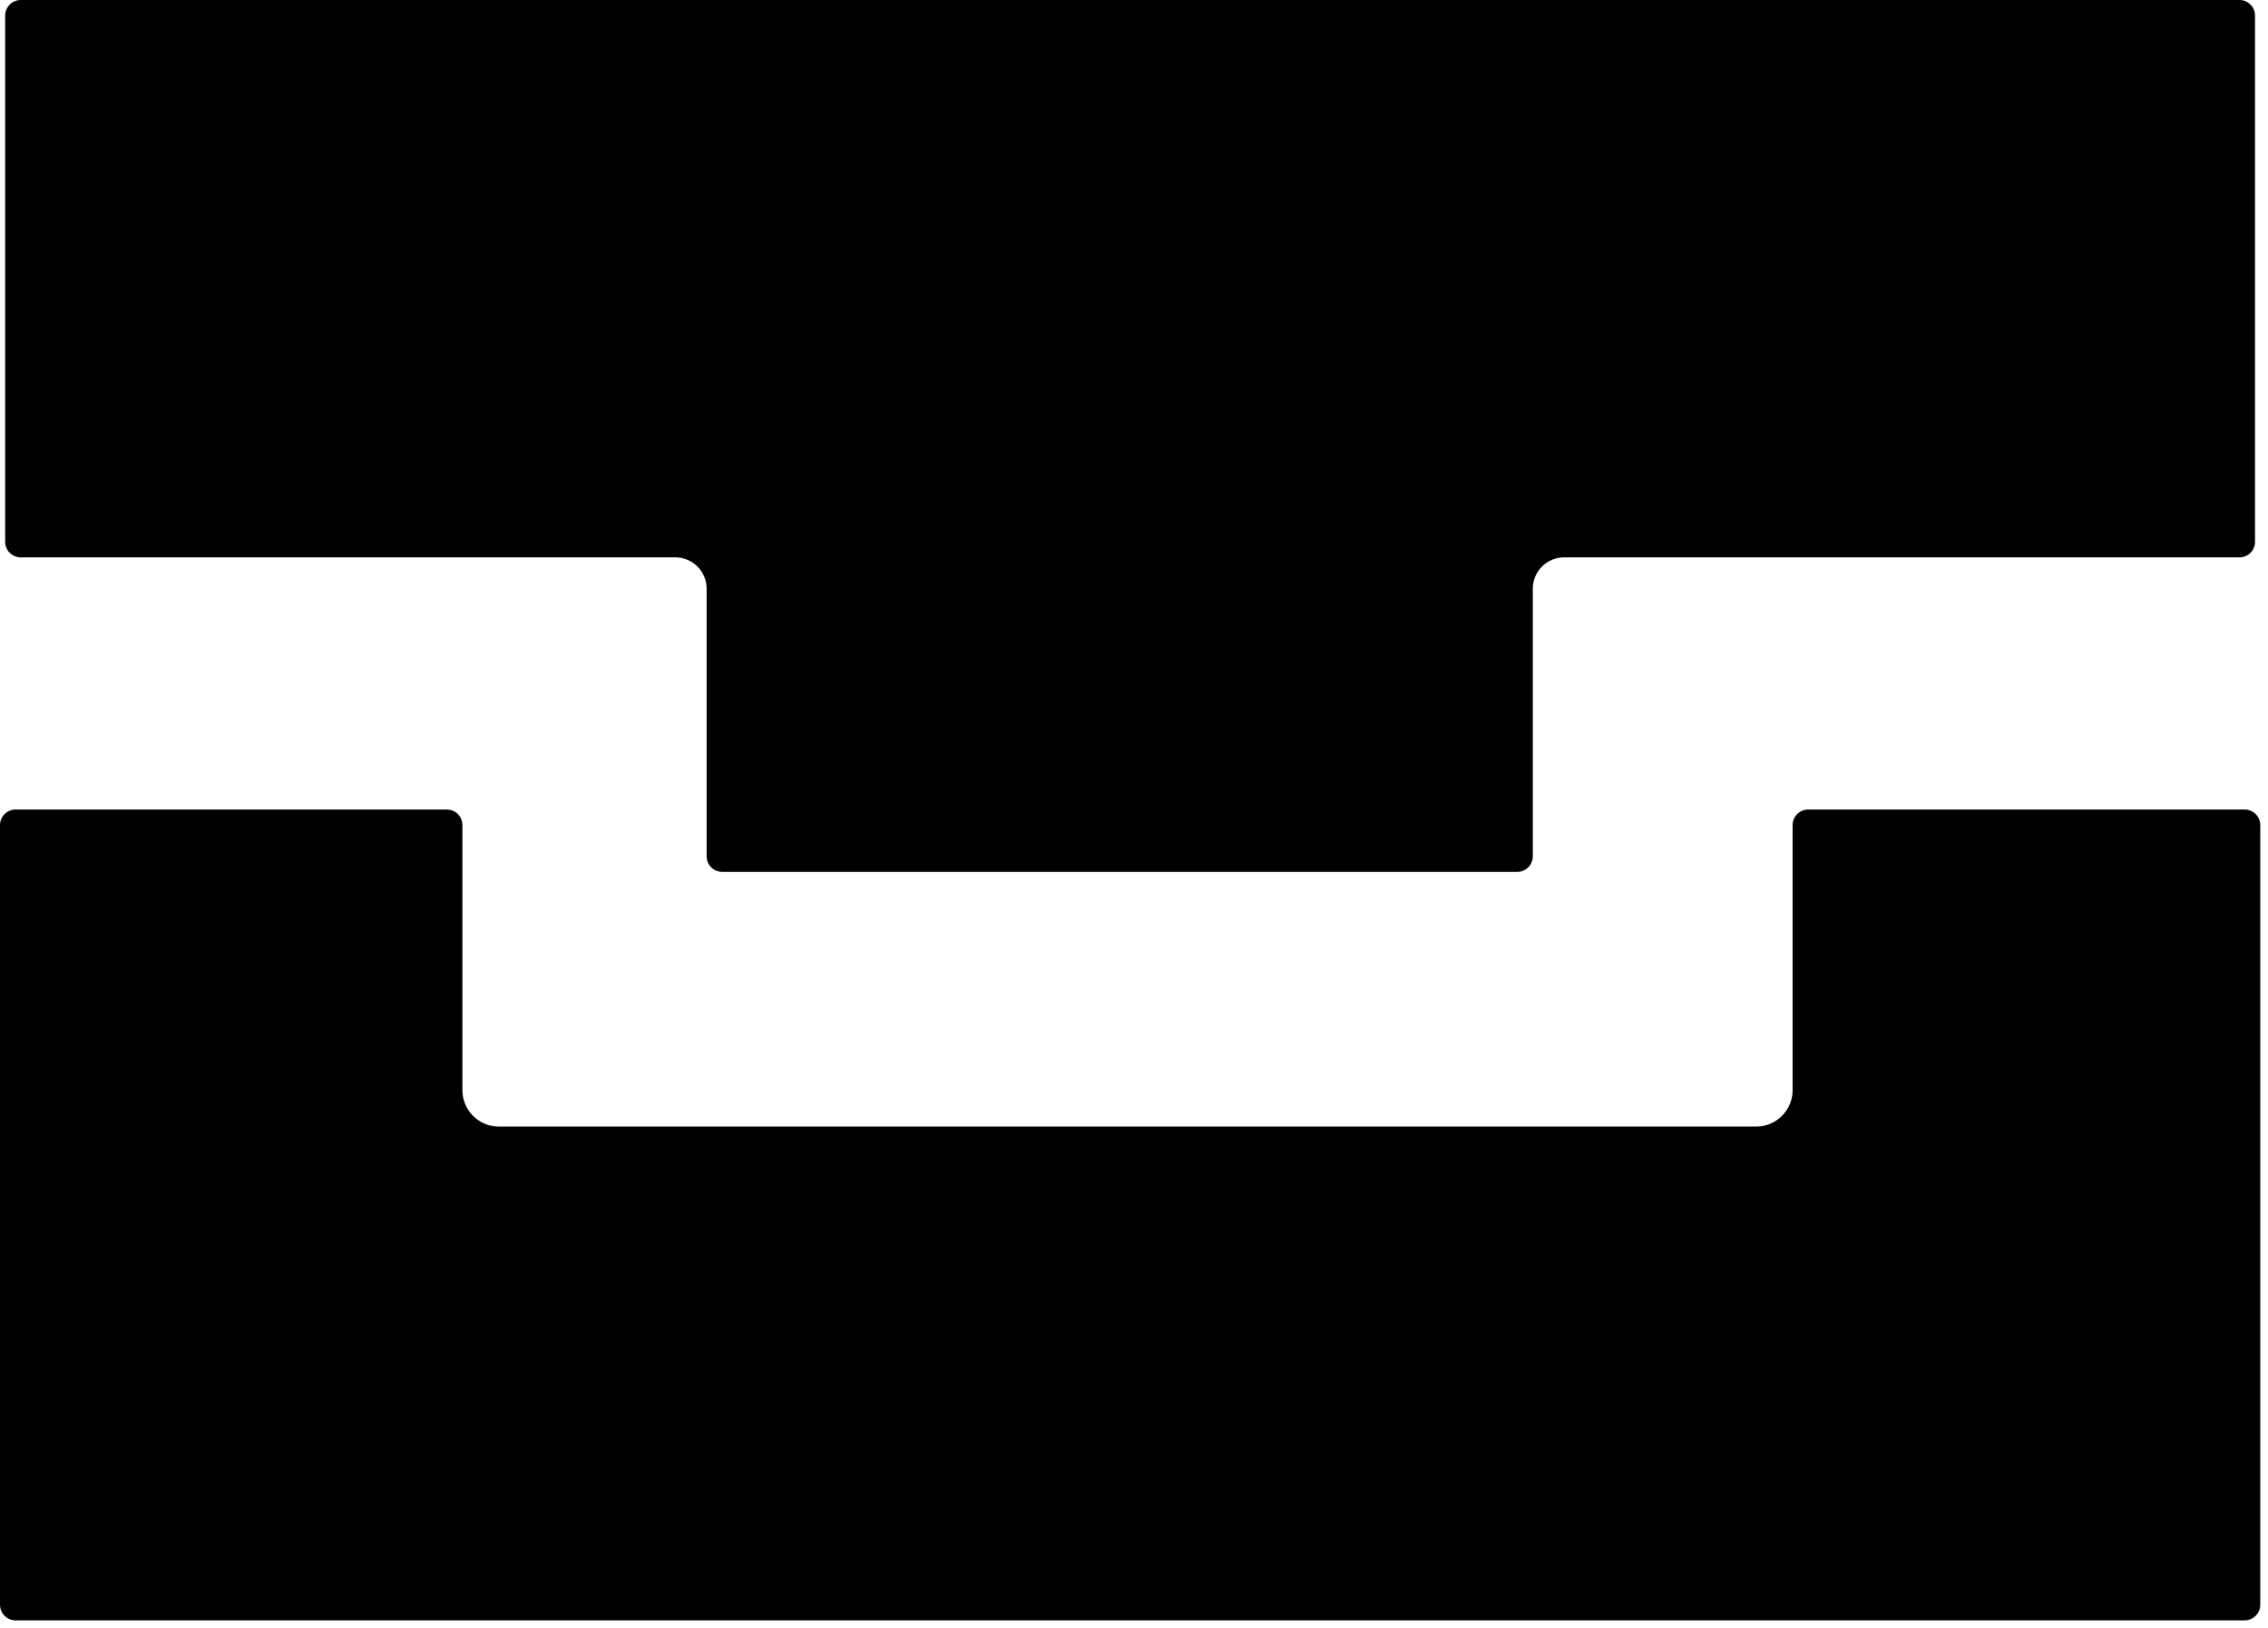 <?xml version="1.0" encoding="UTF-8"?>
<svg xmlns="http://www.w3.org/2000/svg" xmlns:xlink="http://www.w3.org/1999/xlink" width="255px" height="183px" viewBox="0 0 255 183" version="1.1">
  <title>_4322959456 2</title>
  <g id="Page-1" stroke="none" stroke-width="1" fill="none" fill-rule="evenodd">
    <g id="_4322959456" fill="#000000">
      <path d="M1.75,90.99 L50.24,90.99 C51.21,90.99 51.99,91.78 51.99,92.74 L51.99,122.54 C51.99,124.79 53.83,126.63 56.08,126.63 L197.46,126.63 C199.71,126.63 201.55,124.79 201.55,122.54 L201.55,92.74 C201.55,91.78 202.34,90.99 203.3,90.99 L252.38,90.99 C253.34,90.99 254.13,91.78 254.13,92.74 L254.13,180.38 C254.13,181.34 253.34,182.13 252.38,182.13 L1.75,182.13 C0.79,182.13 0,181.34 0,180.38 L0,92.74 C0,91.78 0.79,90.99 1.75,90.99 Z" id="Path"></path>
      <path d="M2.34,0 L251.79,0 C252.76,0 253.54,0.79 253.54,1.75 L253.54,60.9 C253.54,61.87 252.76,62.65 251.79,62.65 L175.84,62.65 C173.92,62.65 172.34,64.23 172.34,66.16 L172.34,96.25 C172.34,97.22 171.55,98 170.59,98 L81.2,98 C80.24,98 79.45,97.22 79.45,96.25 L79.45,66.16 C79.45,64.23 77.87,62.65 75.95,62.65 L2.34,62.65 C1.37,62.65 0.58,61.87 0.58,60.9 L0.58,1.75 C0.58,0.79 1.37,0 2.34,0 Z" id="Path"></path>
    </g>
  </g>
</svg>
